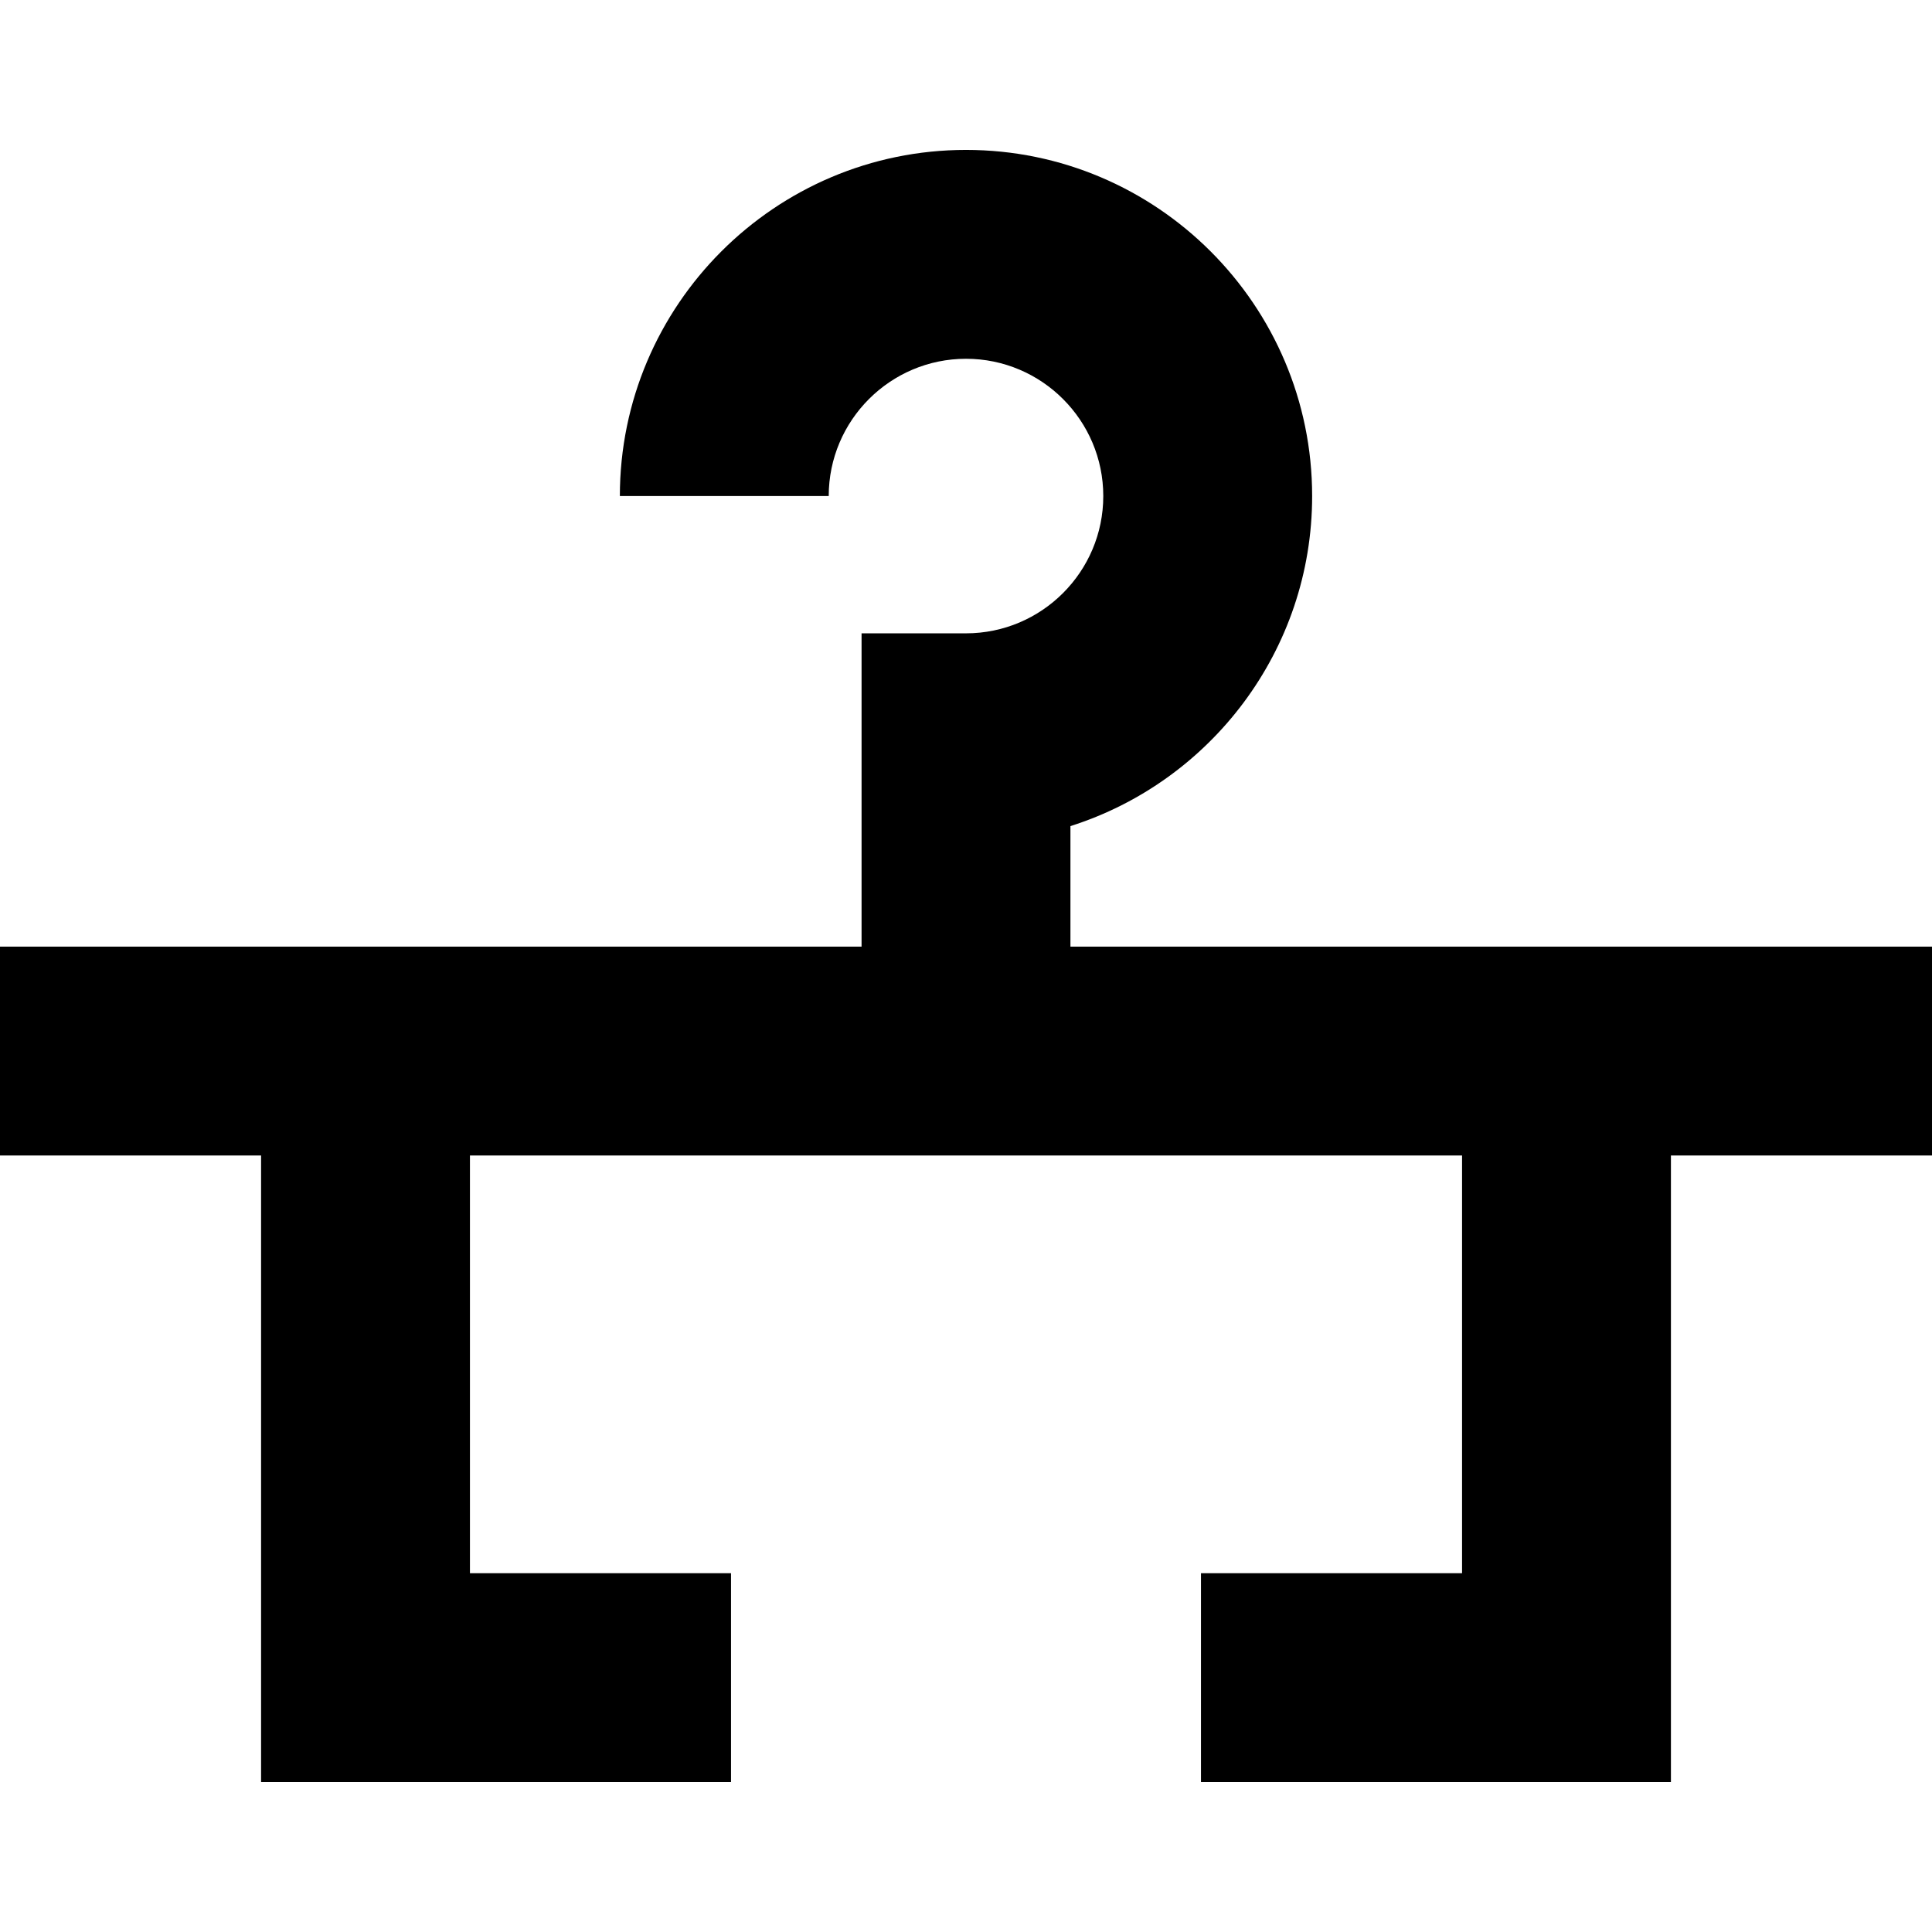 <?xml version="1.0" encoding="iso-8859-1"?>
<!-- Uploaded to: SVG Repo, www.svgrepo.com, Generator: SVG Repo Mixer Tools -->
<svg fill="#000000" height="800px" width="800px" version="1.1" id="Capa_1" xmlns="http://www.w3.org/2000/svg" xmlns:xlink="http://www.w3.org/1999/xlink" 
	 viewBox="0 0 370 370" xml:space="preserve">
<path id="XMLID_1356_" d="M370,181.29H205v-23.082c26.809-8.502,46.29-33.623,46.29-63.208c0-36.553-29.737-66.29-66.29-66.29
	S118.71,58.447,118.71,95h40c0-14.496,11.794-26.29,26.29-26.29S211.29,80.504,211.29,95s-11.794,26.29-26.29,26.29h-20v60H0v40h50
	v120h90v-40H90v-80h190v80h-50v40h90v-120h50V181.29z"/>
</svg>
